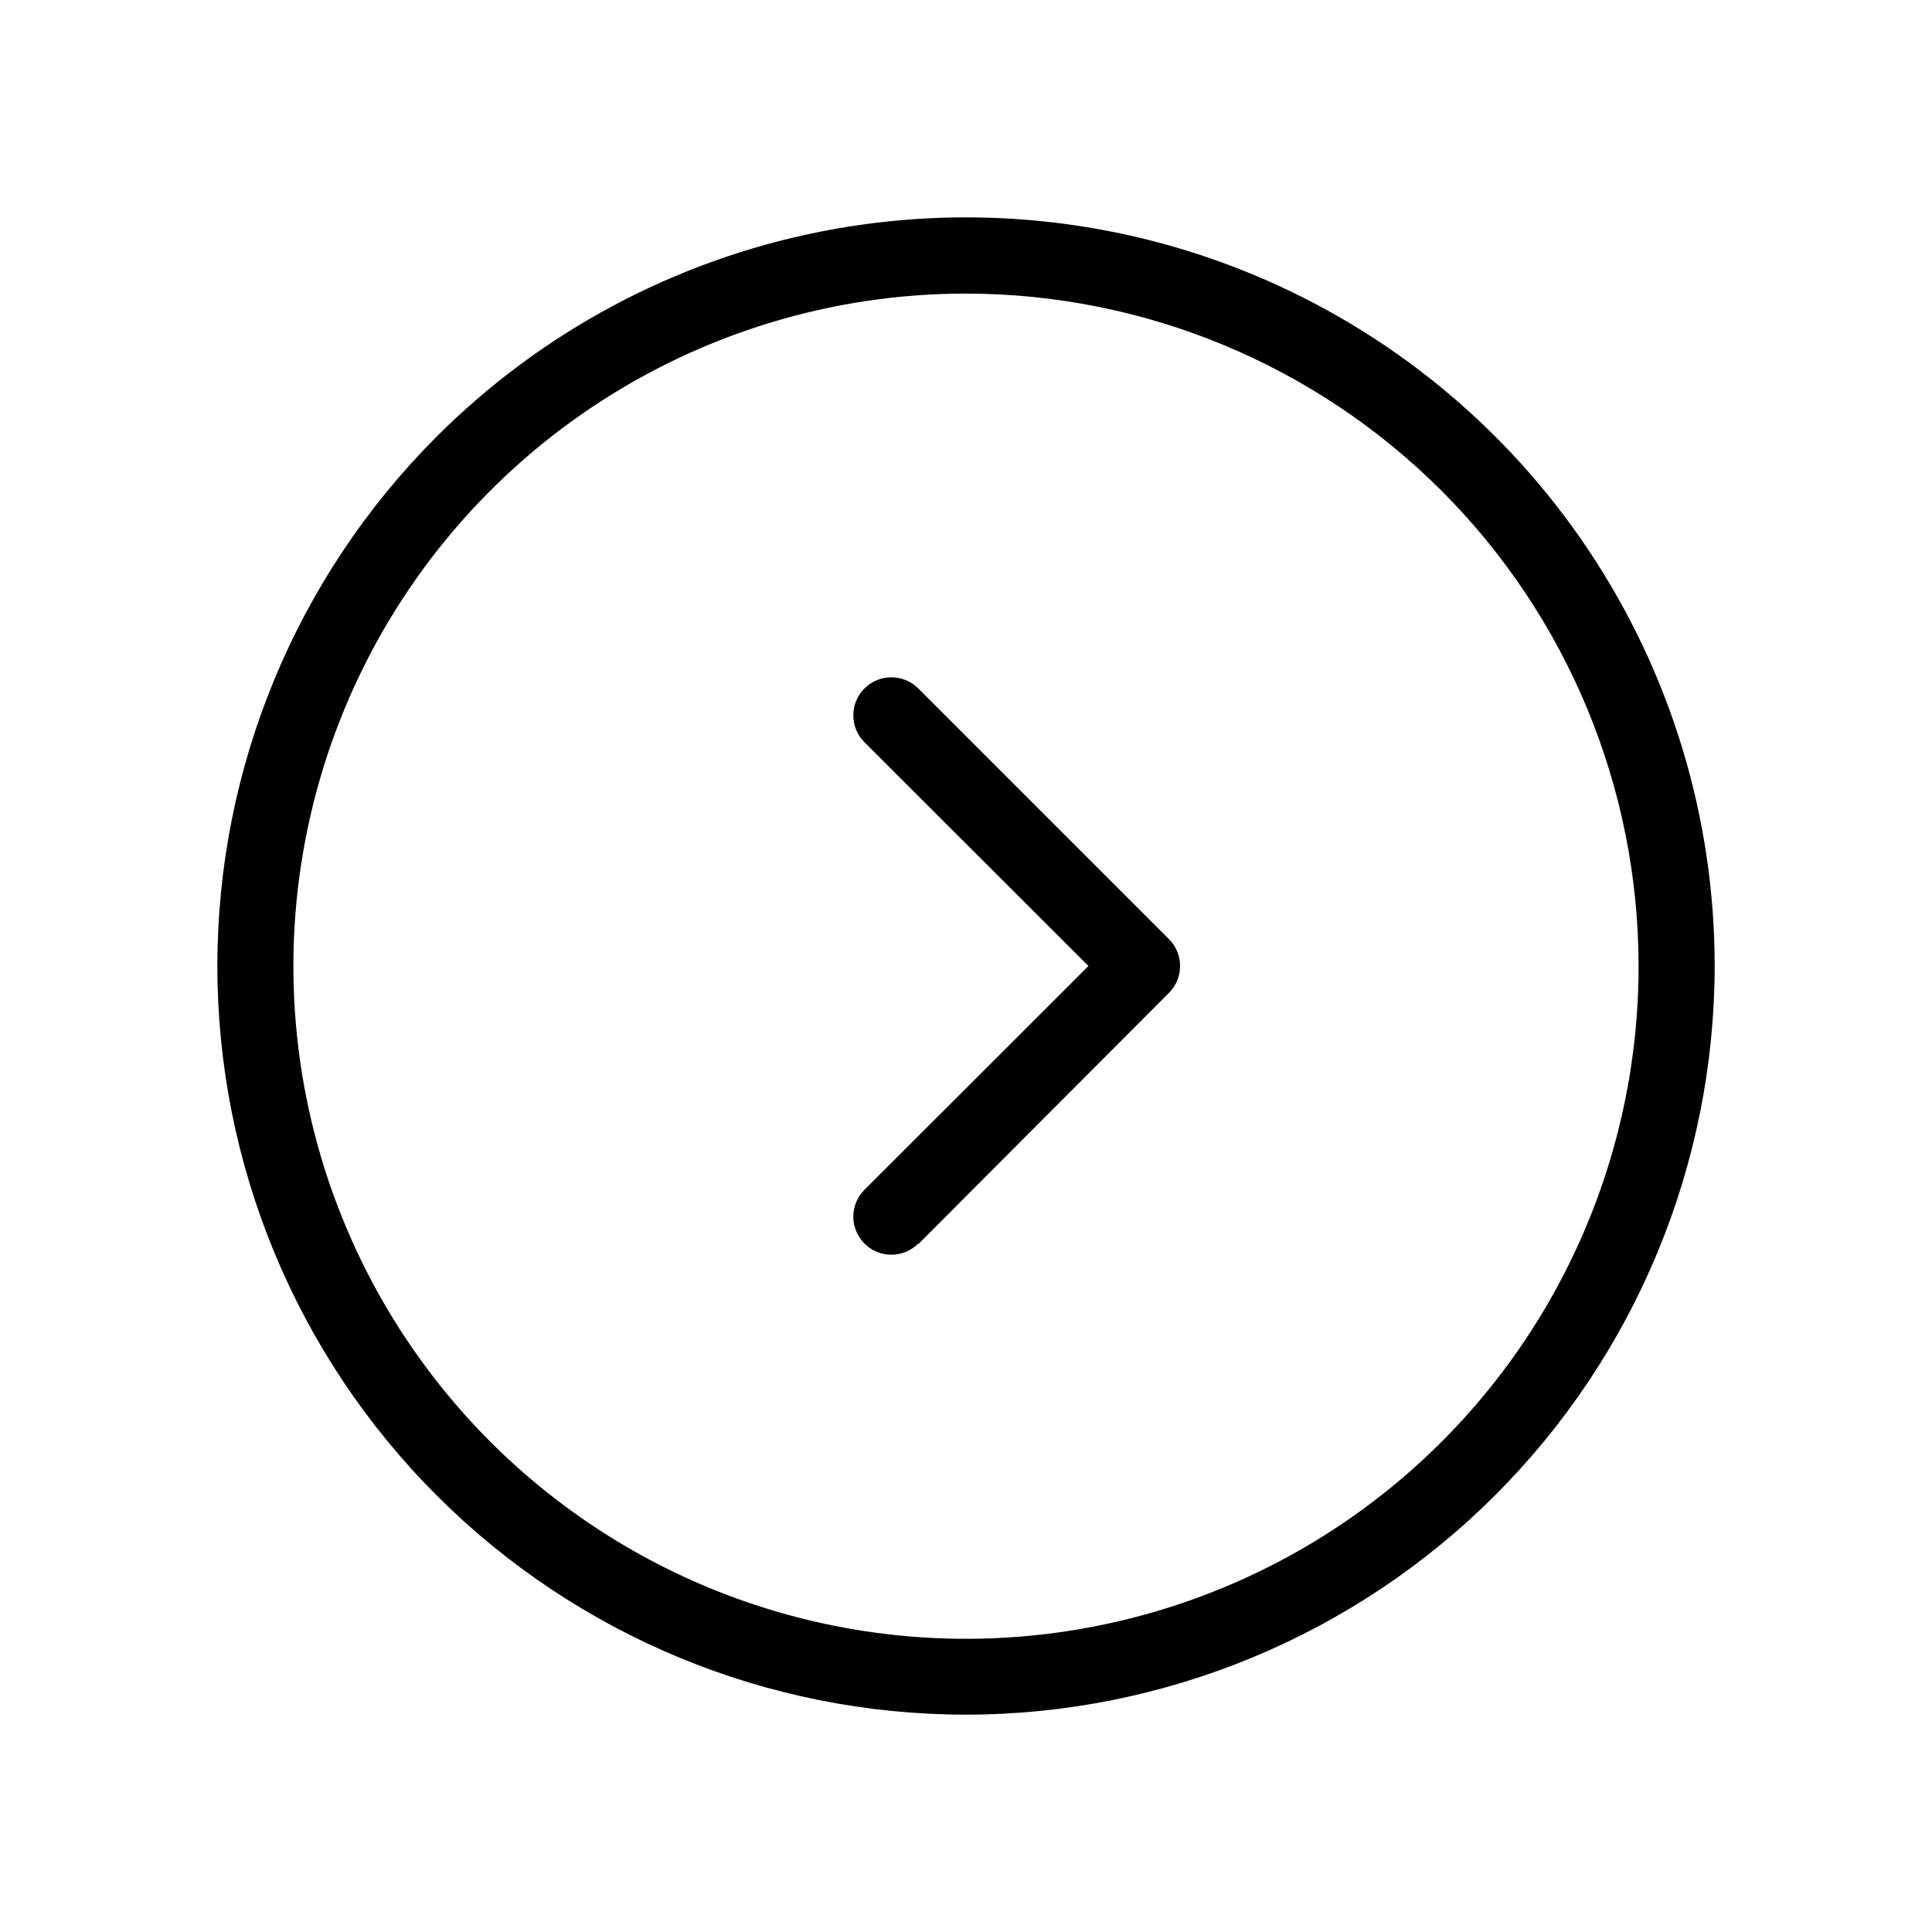 <?xml version="1.0" encoding="UTF-8"?>
<!-- Uploaded to: ICON Repo, www.svgrepo.com, Generator: ICON Repo Mixer Tools -->
<svg fill="#000000" width="800px" height="800px" version="1.1" viewBox="144 144 512 512" xmlns="http://www.w3.org/2000/svg">
 <path d="m400 598.4c-52.621 0-103.09-20.902-140.29-58.109-37.207-37.207-58.109-87.672-58.109-140.29 0-52.621 20.902-103.09 58.109-140.29 27.75-27.746 63.102-46.641 101.59-54.297s78.379-3.727 114.63 11.289c36.254 15.02 67.238 40.449 89.039 73.074 21.801 32.625 33.438 70.984 33.438 110.23-0.055 52.602-20.973 103.04-58.168 140.23-37.195 37.195-87.629 58.113-140.23 58.168zm0-376.6c-35.258 0-69.723 10.457-99.035 30.043-29.316 19.59-52.16 47.43-65.652 80.004-13.488 32.574-17.016 68.418-10.133 103 6.883 34.574 23.863 66.336 48.797 91.262 24.934 24.93 56.699 41.898 91.277 48.773 34.582 6.871 70.422 3.332 102.99-10.164 32.57-13.5 60.406-36.355 79.984-65.672 19.582-29.32 30.027-63.789 30.016-99.043-0.039-47.258-18.832-92.57-52.254-125.98-33.422-33.41-78.738-52.191-125.99-52.219zm-12.645 251.91 66.449-66.605c3.906-3.93 3.906-10.277 0-14.207l-66.453-66.453c-3.938-3.938-10.32-3.938-14.258 0s-3.938 10.32 0 14.258l59.352 59.301-59.352 59.297c-3.938 3.938-3.938 10.32 0 14.258s10.32 3.938 14.258 0z"/>
</svg>